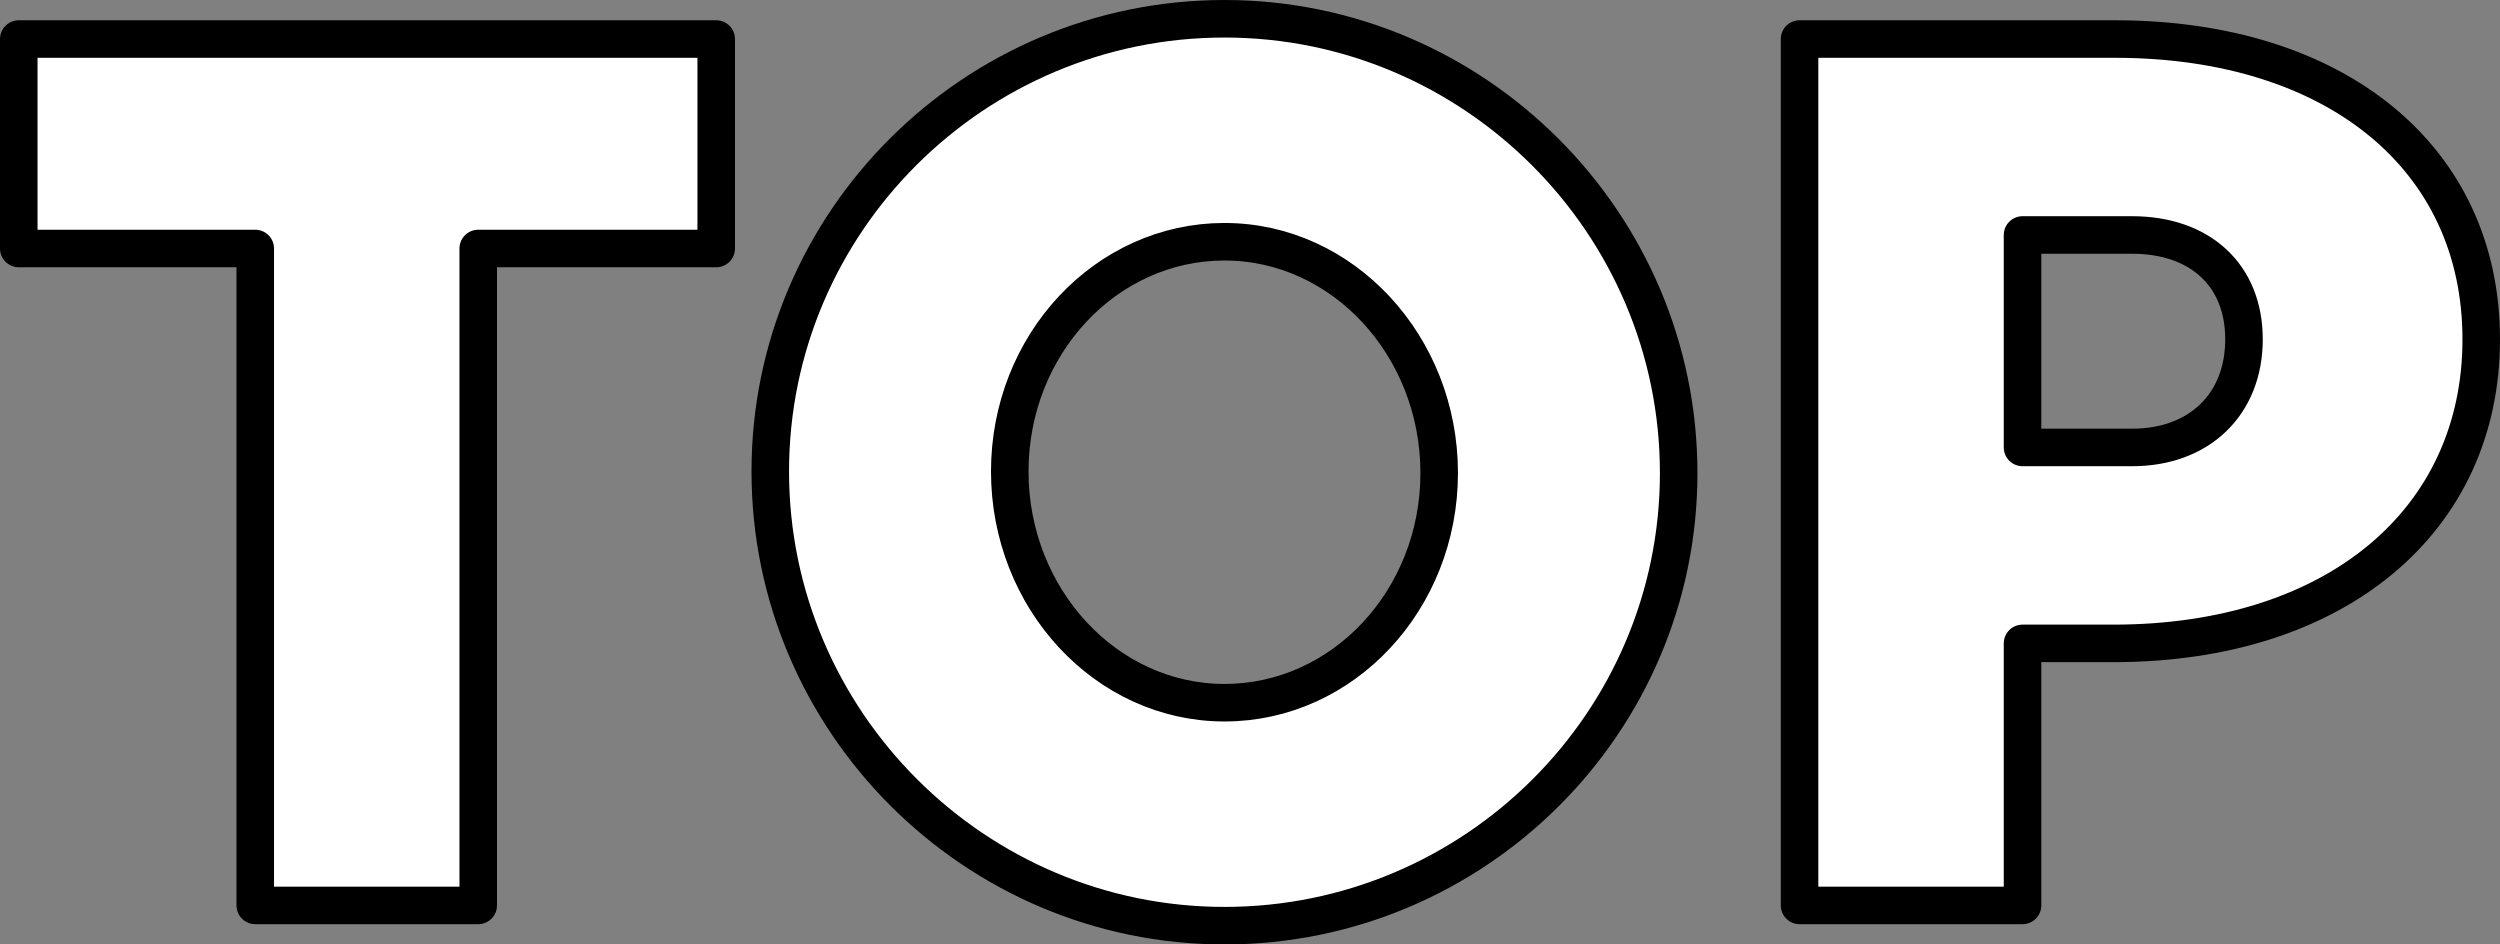 <?xml version="1.0" encoding="UTF-8"?><svg id="uuid-5e6e2d79-03dd-4cc3-99d2-6badb3226a06" xmlns="http://www.w3.org/2000/svg" viewBox="0 0 33.3 12.58"><rect x="0" y="0" width="33.3" height="12.58" fill="#808080" stroke="none"/><defs><style>.uuid-cf9852fd-40a4-4f7c-b49f-f0985dc6fa56{fill:#fff;stroke:#000;stroke-linecap:round;stroke-linejoin:round;stroke-width:.5px;}</style></defs><g id="uuid-35a54998-aee8-4998-b967-836b47ce7389"><g><path class="uuid-cf9852fd-40a4-4f7c-b49f-f0985dc6fa56" d="M6.37,3.31V12.06H3.4V3.31H.25V.52H9.54V3.31h-3.17Z"/><path class="uuid-cf9852fd-40a4-4f7c-b49f-f0985dc6fa56" d="M22.36,6.3c0,3.33-2.72,6.03-6.05,6.03s-6.05-2.72-6.05-6.05S12.98,.25,16.31,.25s6.05,2.72,6.05,6.05Zm-3.19,0c0-1.69-1.28-3.08-2.86-3.08s-2.86,1.37-2.86,3.06,1.28,3.08,2.86,3.08,2.86-1.37,2.86-3.06Z"/><path class="uuid-cf9852fd-40a4-4f7c-b49f-f0985dc6fa56" d="M23.97,.52h4.2c2.94,0,4.88,1.58,4.88,4s-1.94,4.05-4.9,4.05h-1.21v3.49h-2.97V.52Zm2.97,2.61v2.83h1.46c.9,0,1.49-.58,1.49-1.44s-.59-1.39-1.49-1.39h-1.46Z"/></g></g></svg>